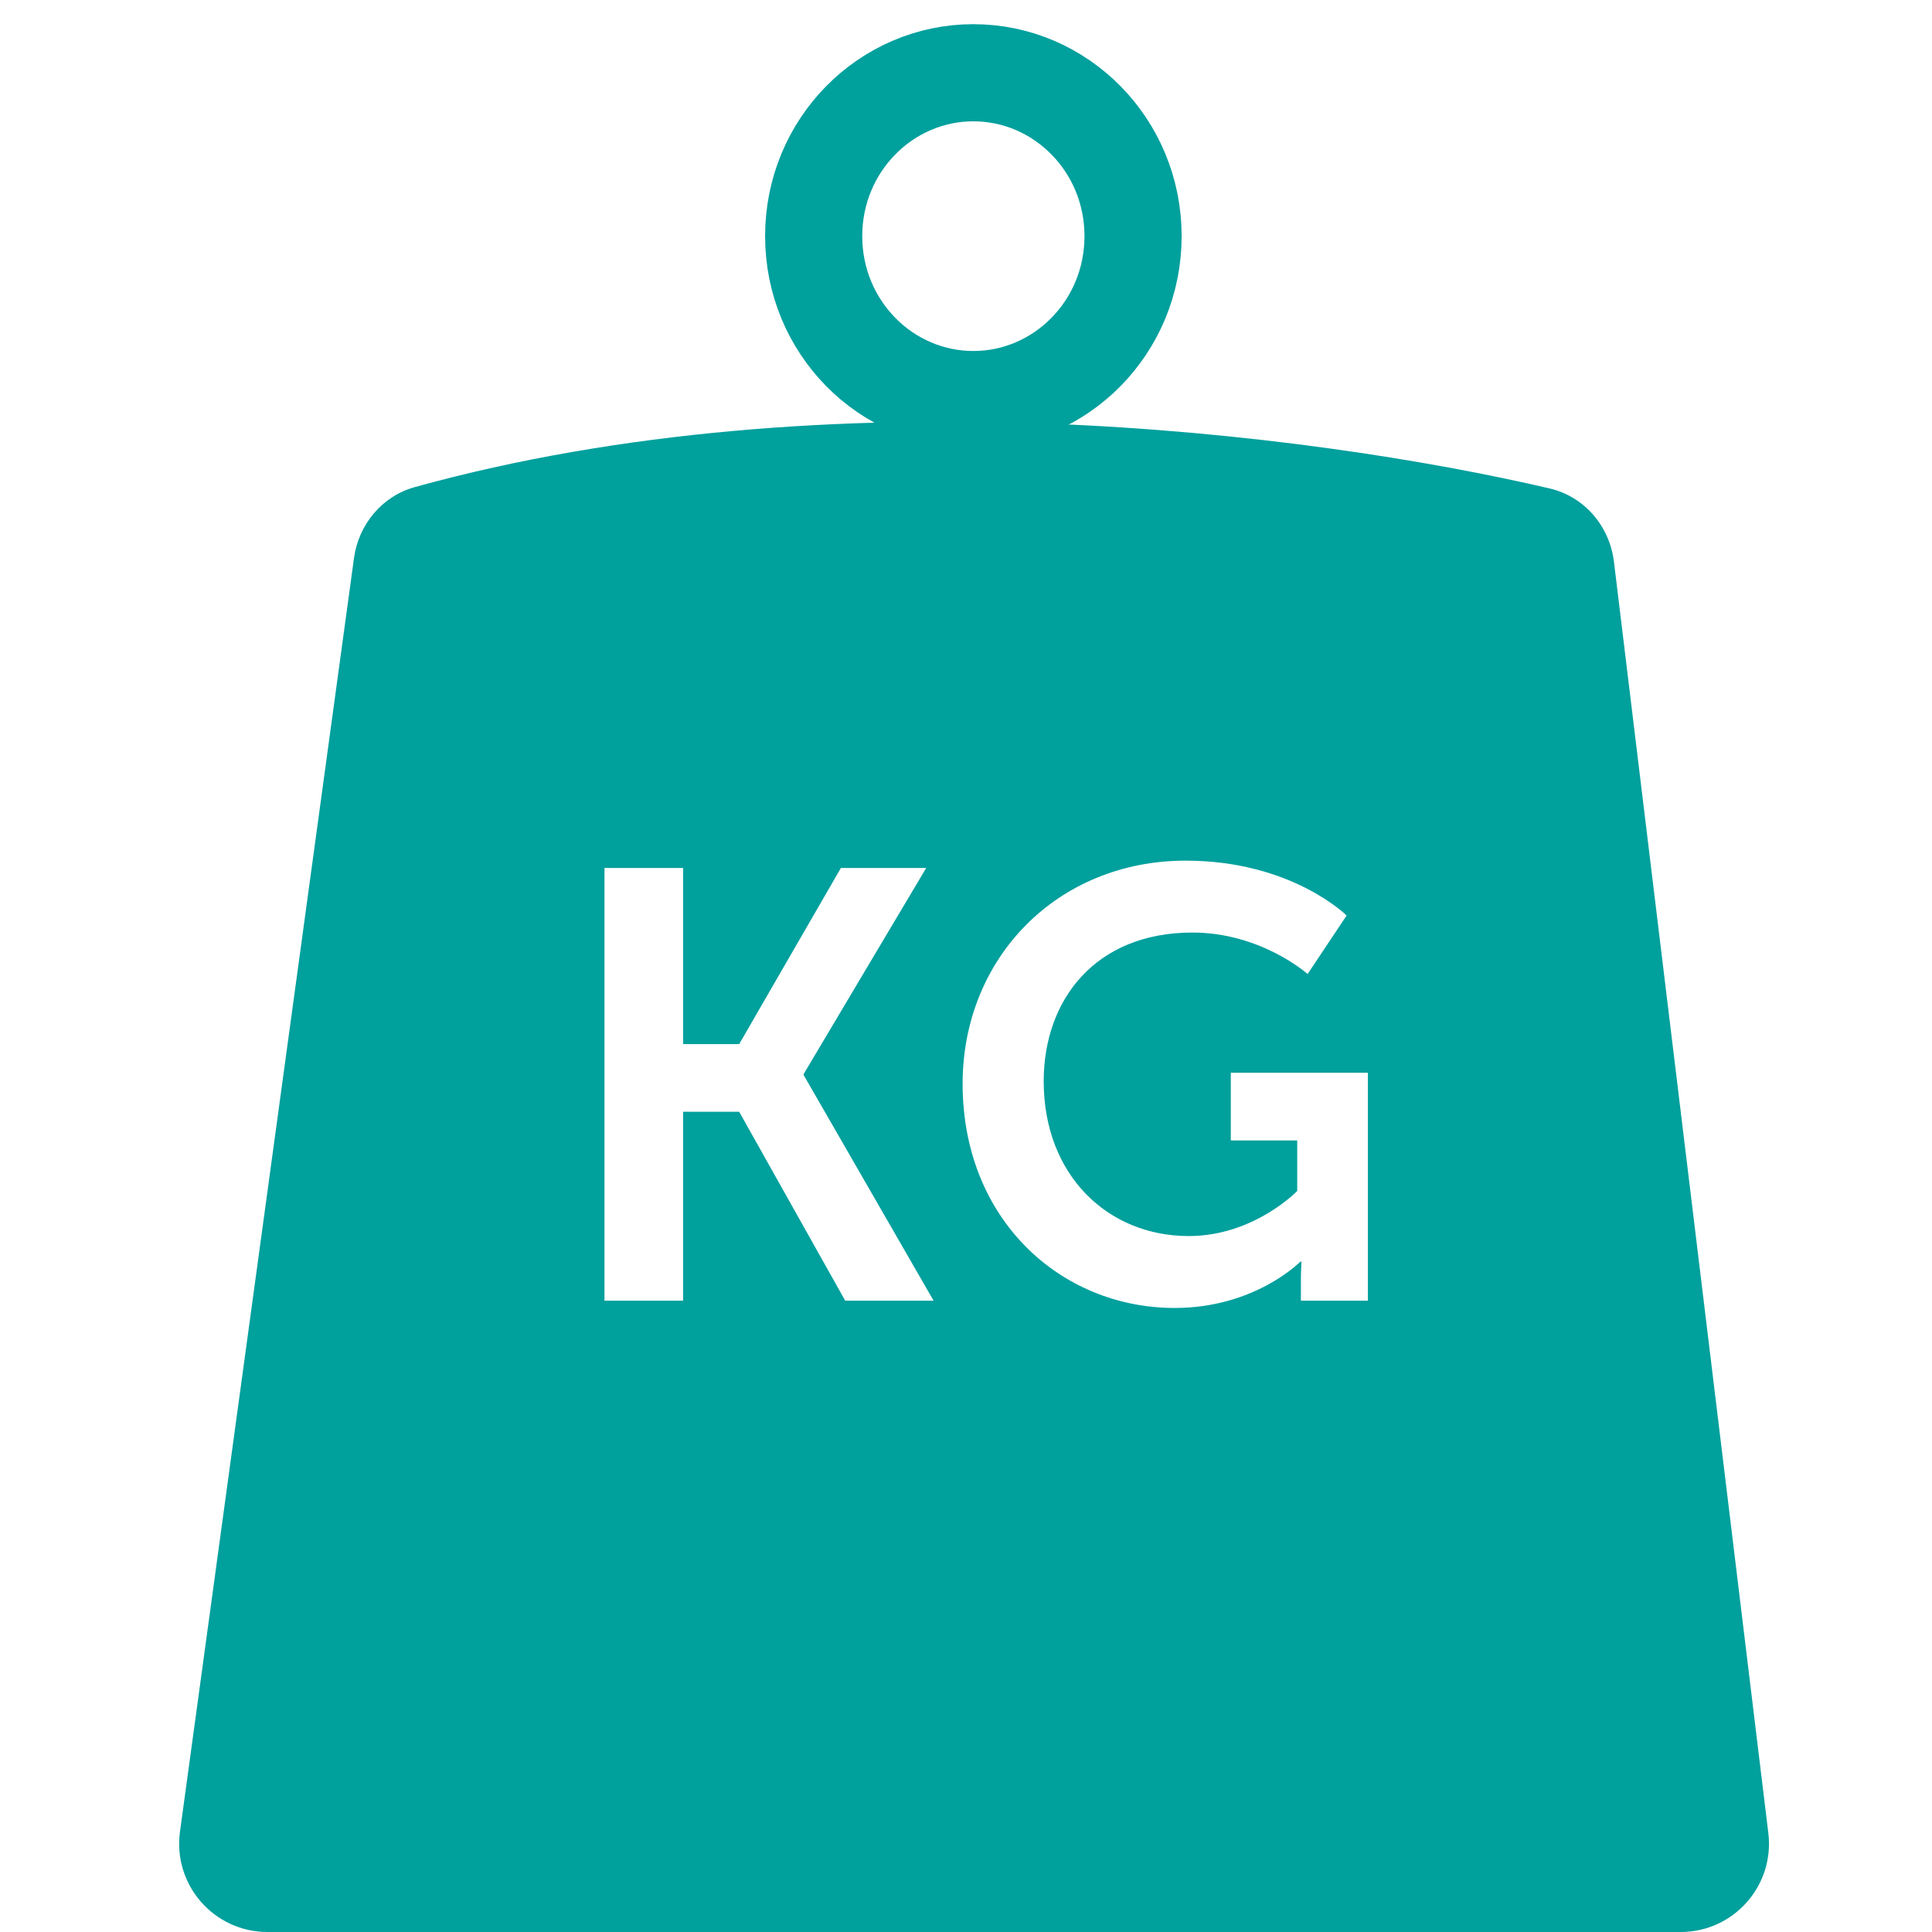 <svg width="27" height="27" viewBox="0 0 27 32" fill="none" xmlns="http://www.w3.org/2000/svg">
<path fill-rule="evenodd" clip-rule="evenodd" d="M1.93 32H25.337C26.215 32 26.895 31.233 26.789 30.361L24.232 9.304C24.16 8.715 23.744 8.225 23.166 8.09C19.178 7.159 11.241 6.166 4.373 8.067C3.829 8.217 3.439 8.686 3.363 9.245L0.481 30.339C0.361 31.218 1.043 32 1.93 32ZM7.512 14.376V21.543H8.814V18.414H9.743L11.499 21.543H12.963L10.812 17.808V17.788L12.841 14.376H11.428L9.743 17.294H8.814V14.376H7.512ZM17.139 14.255C15.009 14.255 13.444 15.87 13.444 17.95C13.444 20.201 15.07 21.664 16.957 21.664C18.29 21.664 19.037 20.897 19.037 20.897H19.057C19.057 20.897 19.047 21.049 19.047 21.2V21.543H20.157V17.768H17.886V18.889H18.986V19.726C18.986 19.726 18.27 20.473 17.189 20.473C15.847 20.473 14.787 19.464 14.787 17.909C14.787 16.557 15.645 15.446 17.25 15.446C18.391 15.446 19.158 16.133 19.158 16.133L19.804 15.164C19.804 15.164 18.895 14.255 17.139 14.255Z" fill="#00A09D"/>
<path d="M16.267 3.911C16.267 5.42 15.069 6.618 13.622 6.618C12.175 6.618 10.977 5.42 10.977 3.911C10.977 2.403 12.175 1.205 13.622 1.205C15.069 1.205 16.267 2.403 16.267 3.911Z" stroke="#00A09D" stroke-width="1.609"/>
</svg>
